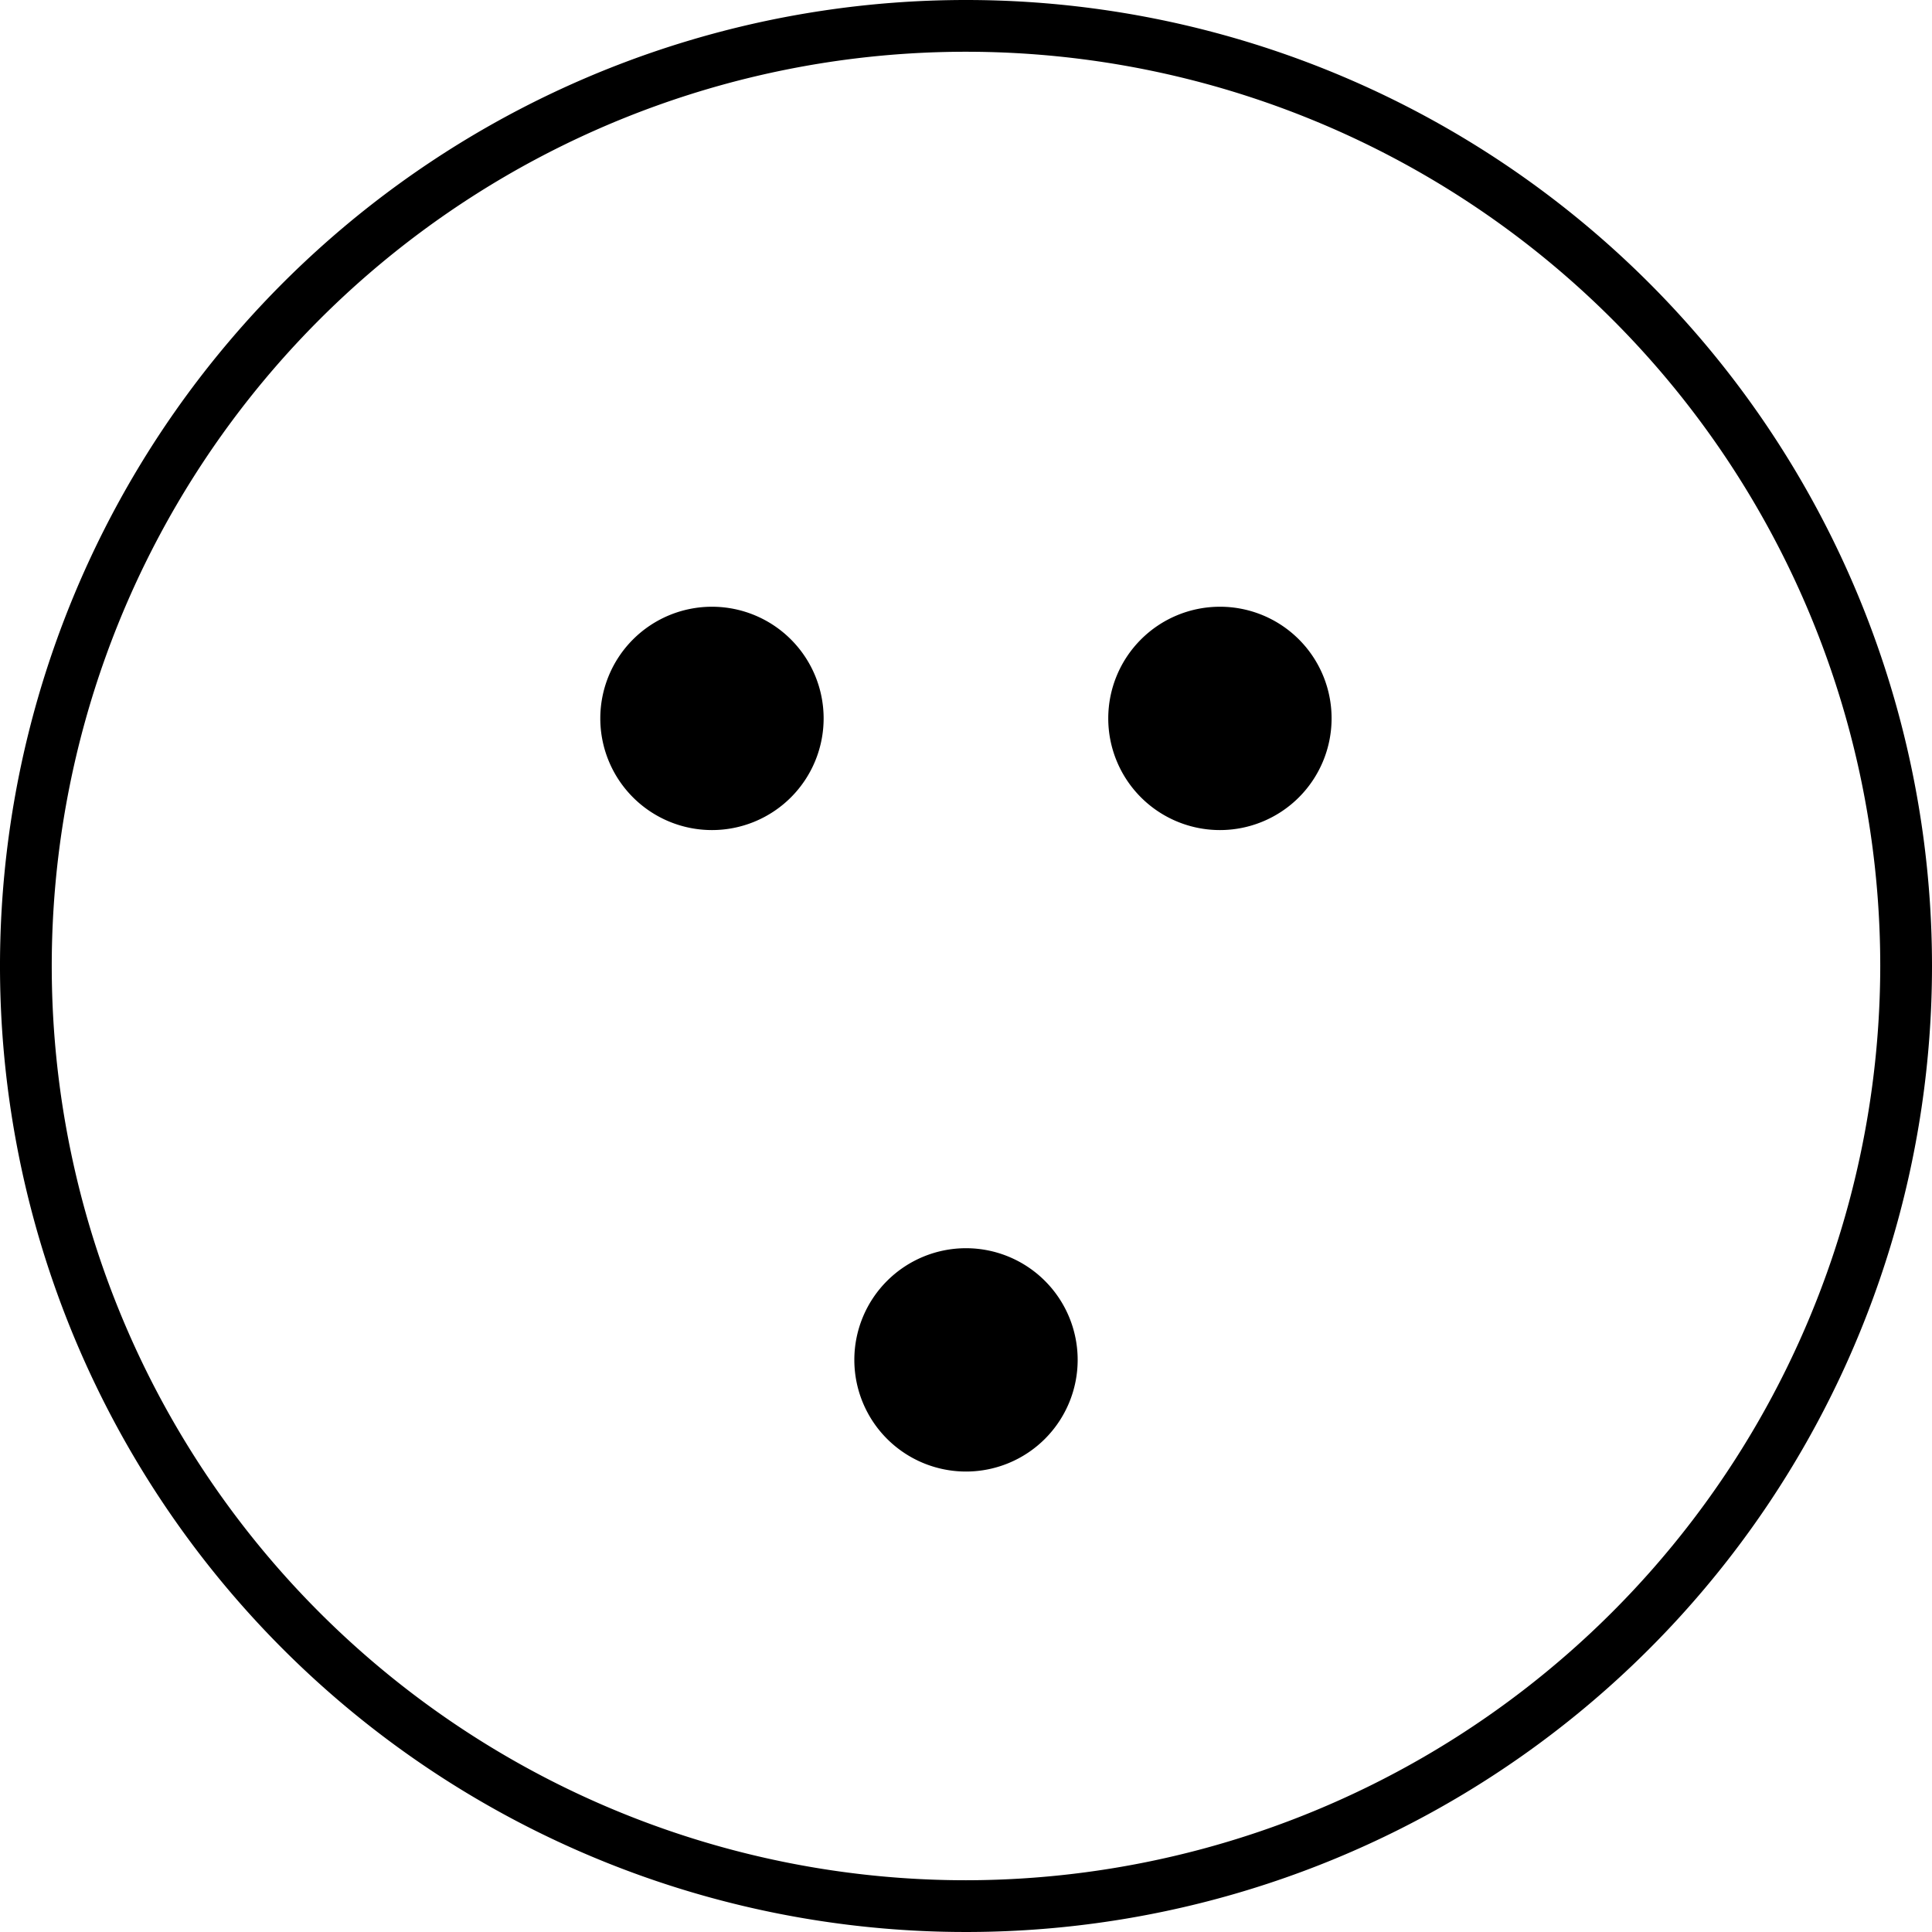 <svg id="Outlined_Artwork" data-name="Outlined Artwork" xmlns="http://www.w3.org/2000/svg" viewBox="0 0 168 168">
  <g>
    <path d="M84,0a84,84,0,1,0,84,84A84,84,0,0,0,84,0Zm0,163.5A79.5,79.5,0,1,1,163.5,84,79.59,79.59,0,0,1,84,163.5Z"/>
    <path d="M61.92,52.76a9.71,9.71,0,1,0,9.7,9.71A9.71,9.71,0,0,0,61.92,52.76Z"/>
    <path d="M106.08,52.76a9.71,9.71,0,1,0,9.71,9.71A9.7,9.7,0,0,0,106.08,52.76Z"/>
    <path d="M84,108.54a9.71,9.71,0,1,0,9.71,9.7A9.71,9.71,0,0,0,84,108.54Z"/>
  </g>
</svg>
